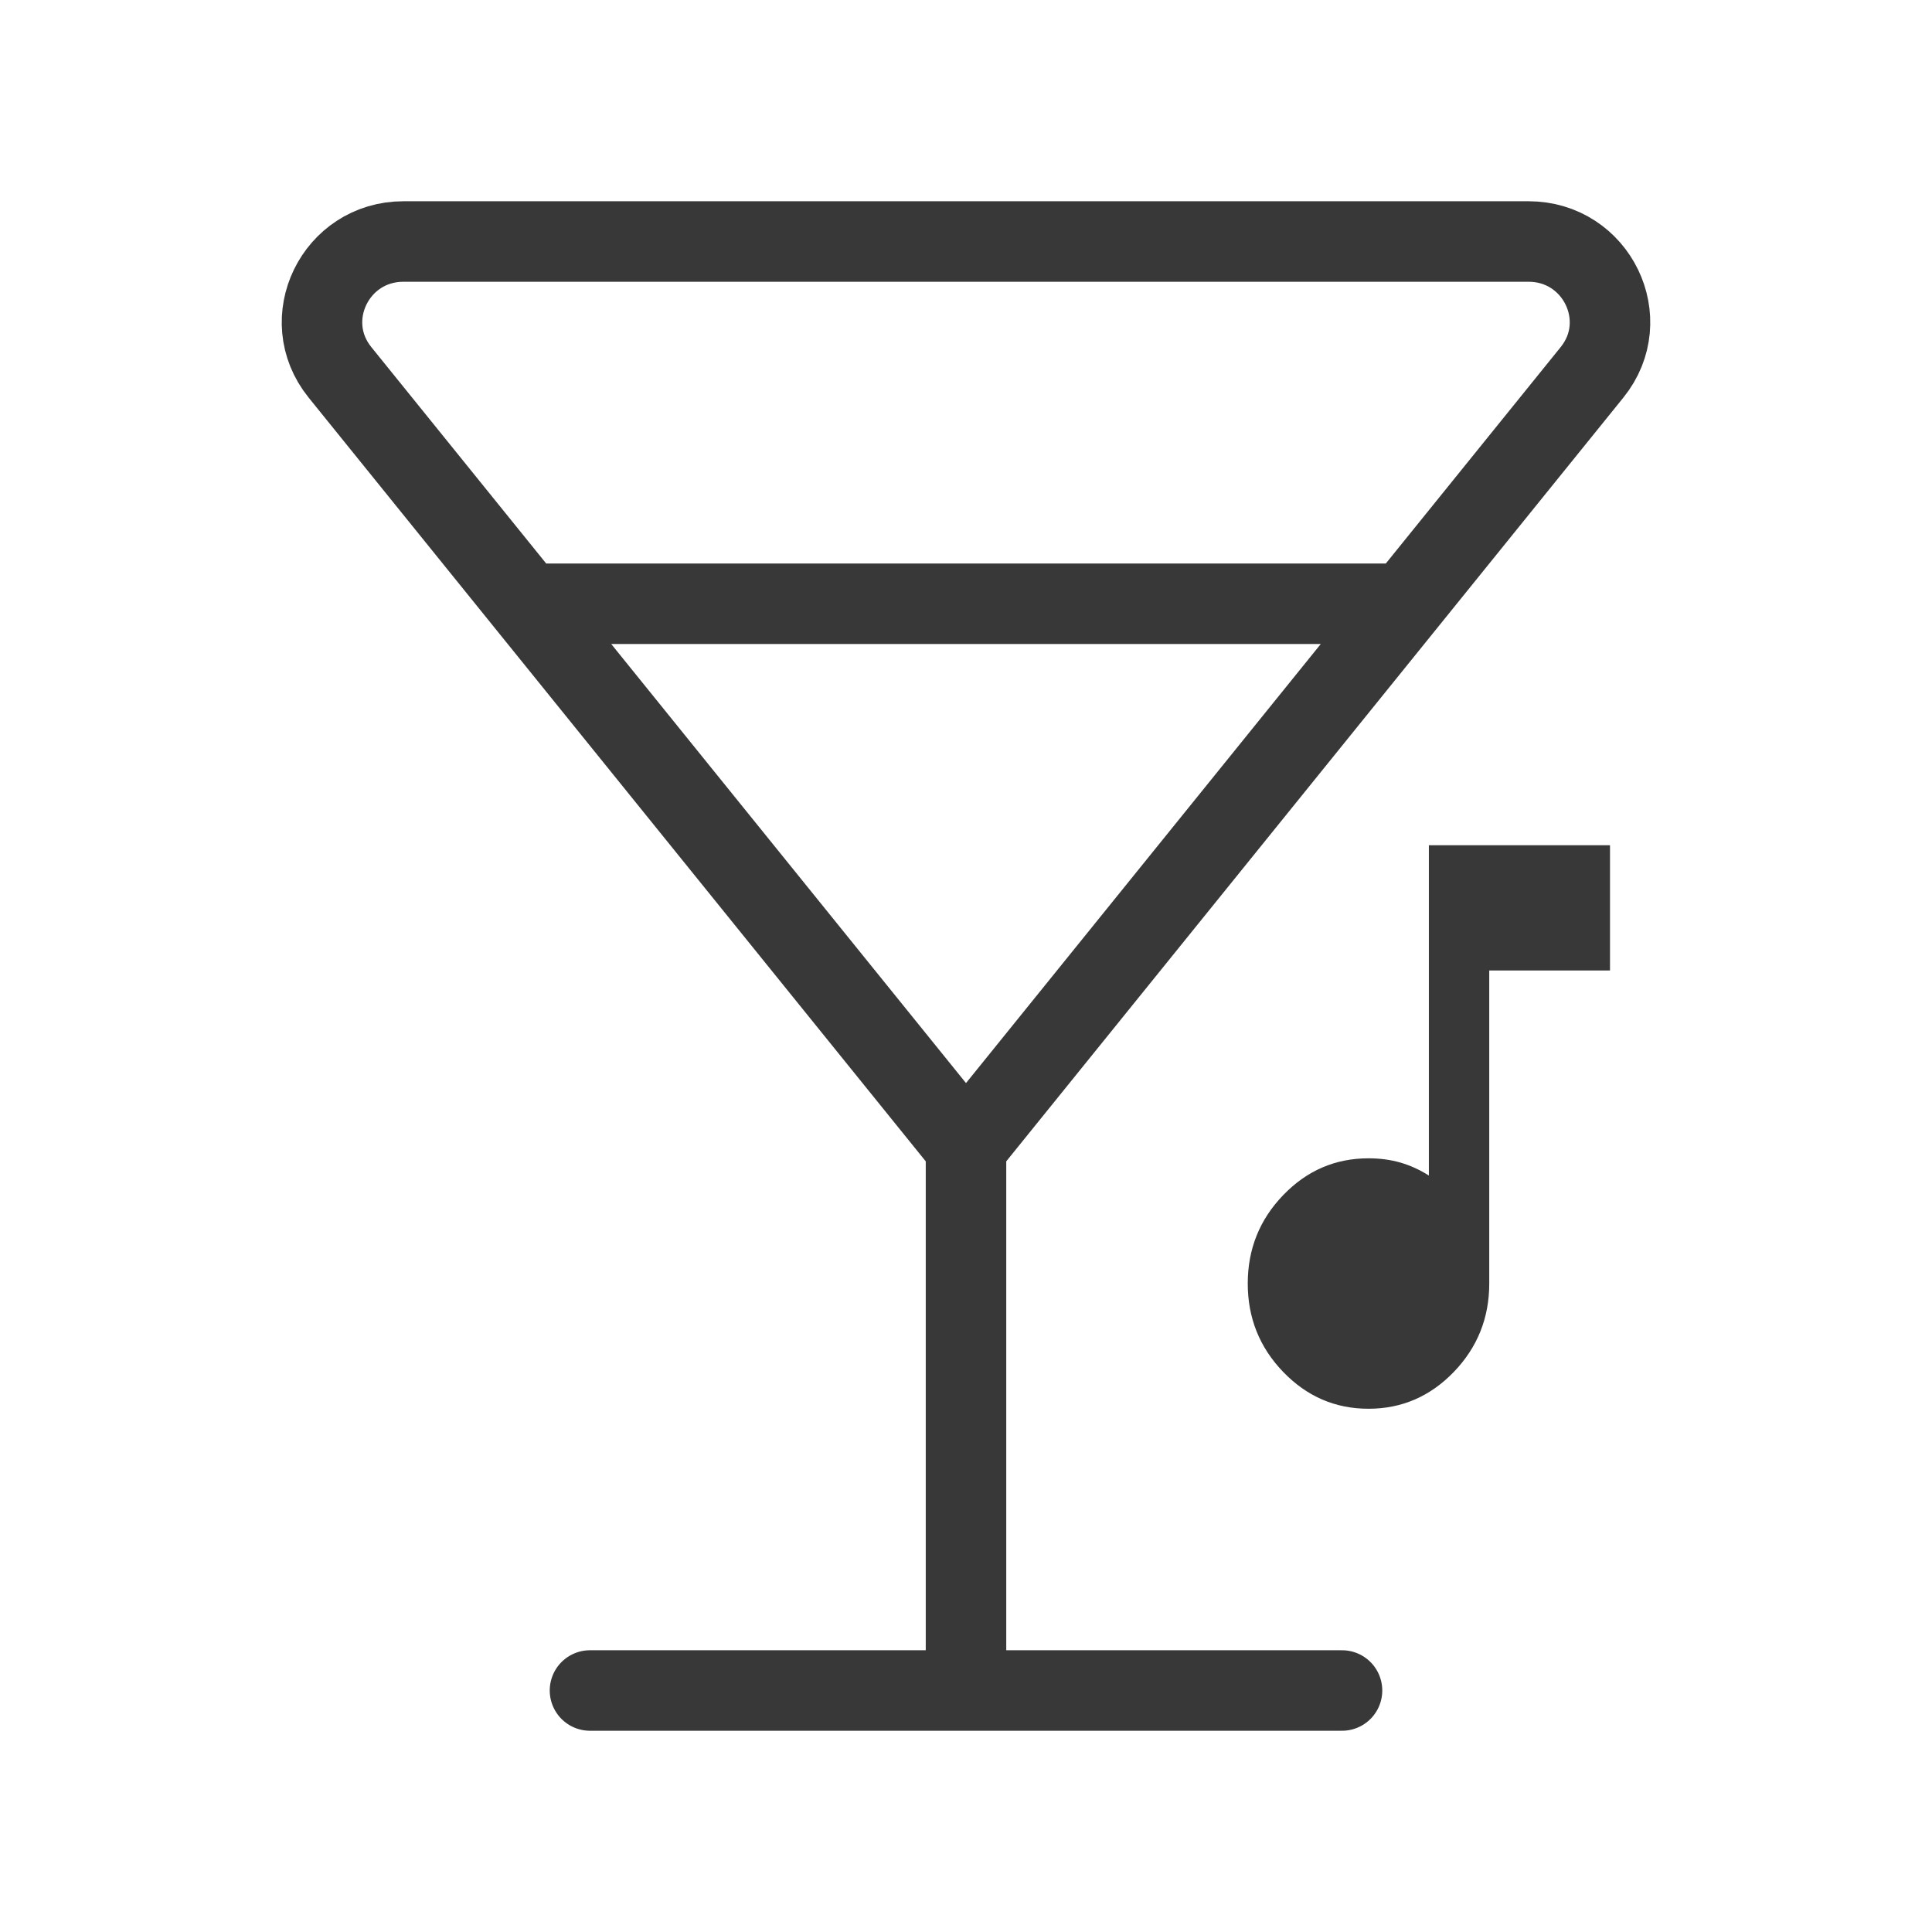 <svg width="48" height="48" viewBox="0 0 48 48" fill="none" xmlns="http://www.w3.org/2000/svg">
<path d="M24 28.5L39.554 9.25C40.612 7.94 39.67 6 37.976 6H10.024C8.33 6 7.388 7.94 8.446 9.25L24 28.5ZM24 28.5V42M13.092 15H34.908M14.658 42H33.342" stroke="#383838" stroke-width="2" stroke-linecap="round" stroke-linejoin="round"/>
<path d="M34 35C33.175 35 32.469 34.695 31.881 34.086C31.294 33.477 31 32.744 31 31.889C31 31.033 31.294 30.301 31.881 29.692C32.469 29.082 33.175 28.778 34 28.778C34.288 28.778 34.553 28.814 34.797 28.885C35.041 28.957 35.276 29.064 35.5 29.206V21H40V24.111H37V31.889C37 32.744 36.706 33.477 36.119 34.086C35.531 34.695 34.825 35 34 35Z" fill="#383838"/>
</svg>
